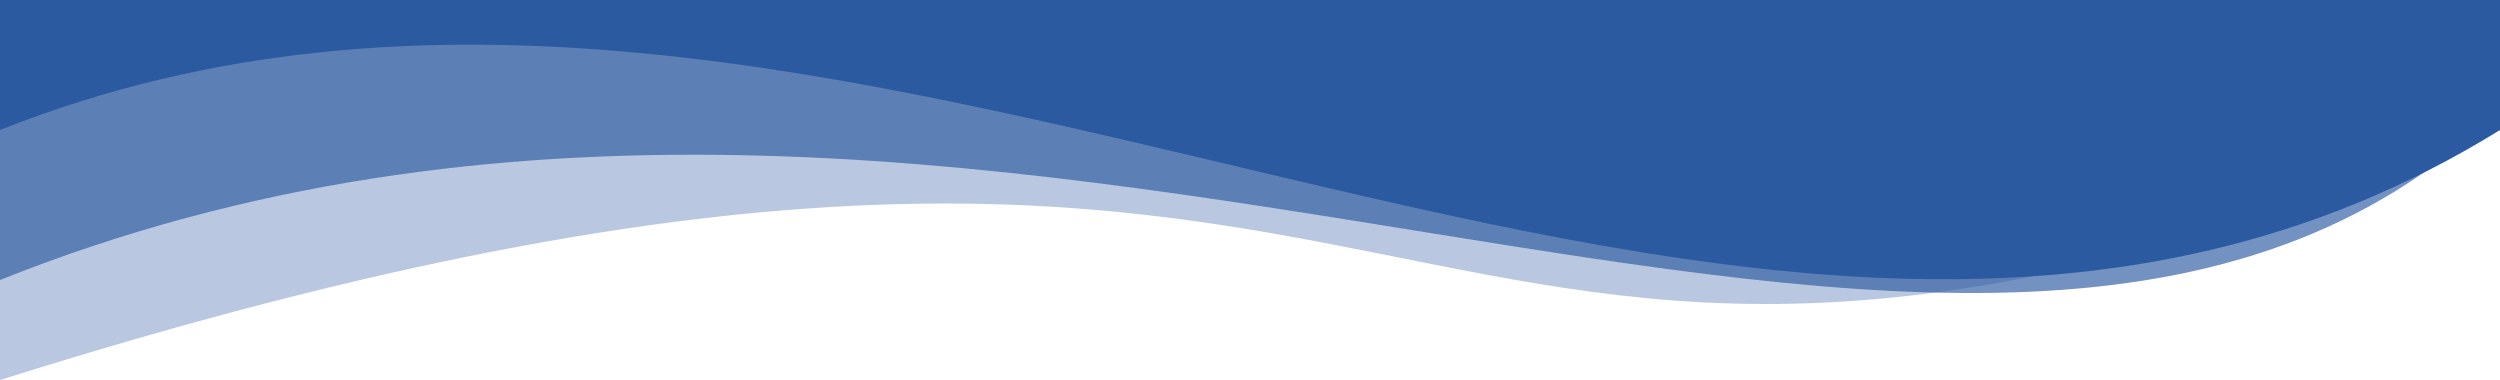 <?xml version="1.0" encoding="UTF-8" standalone="no"?>
<svg
   viewBox="0 0 500 76"
   version="1.1"
   id="svg3"
   sodipodi:docname="wave-down.svg"
   width="500"
   height="76"
   inkscape:version="1.3.2 (091e20e, 2023-11-25, custom)"
   xmlns:inkscape="http://www.inkscape.org/namespaces/inkscape"
   xmlns:sodipodi="http://sodipodi.sourceforge.net/DTD/sodipodi-0.dtd"
   xmlns="http://www.w3.org/2000/svg"
   xmlns:svg="http://www.w3.org/2000/svg">
  <defs
     id="defs3" />
  <sodipodi:namedview
     id="namedview3"
     pagecolor="#ffffff"
     bordercolor="#666666"
     borderopacity="1.0"
     inkscape:showpageshadow="2"
     inkscape:pageopacity="0.0"
     inkscape:pagecheckerboard="true"
     inkscape:deskcolor="#d1d1d1"
     inkscape:zoom="1.057"
     inkscape:cx="371.807"
     inkscape:cy="-194.41816"
     inkscape:window-width="1920"
     inkscape:window-height="1009"
     inkscape:window-x="-8"
     inkscape:window-y="-8"
     inkscape:window-maximized="1"
     inkscape:current-layer="layer1" />
  <g
     inkscape:groupmode="layer"
     id="layer1"
     inkscape:label="waves"
     inkscape:highlight-color="#2c5aa0"
     transform="matrix(-1,0,0,1,500,0)">
    <path
       d="m 0,26 c 236.343,95.347 195.134,-46.158 500,50 V 0 H 0"
       fill="#0e7452"
       opacity="0.5"
       id="path3"
       sodipodi:nodetypes="cccc"
       style="opacity:0.33;fill:#2c5aa0;fill-opacity:1"
       inkscape:label="wave-3" />
    <path
       d="M 0,22 C 104.165,122.23 300,-24 500,56 V 0 H 0"
       fill="#391b70"
       id="path1"
       sodipodi:nodetypes="cccc"
       style="opacity:0.66;fill:#2c5aa0;fill-opacity:1"
       inkscape:label="wave-2" />
    <path
       d="m 0,26 c 150.434,93.051 330.434,-67.404 500,0 V 0 H 0"
       fill="#0e7452"
       opacity="0.8"
       id="path2"
       sodipodi:nodetypes="cccc"
       style="opacity:1;fill:#2c5aa0;fill-opacity:1"
       inkscape:label="wave-1" />
  </g>
</svg>

